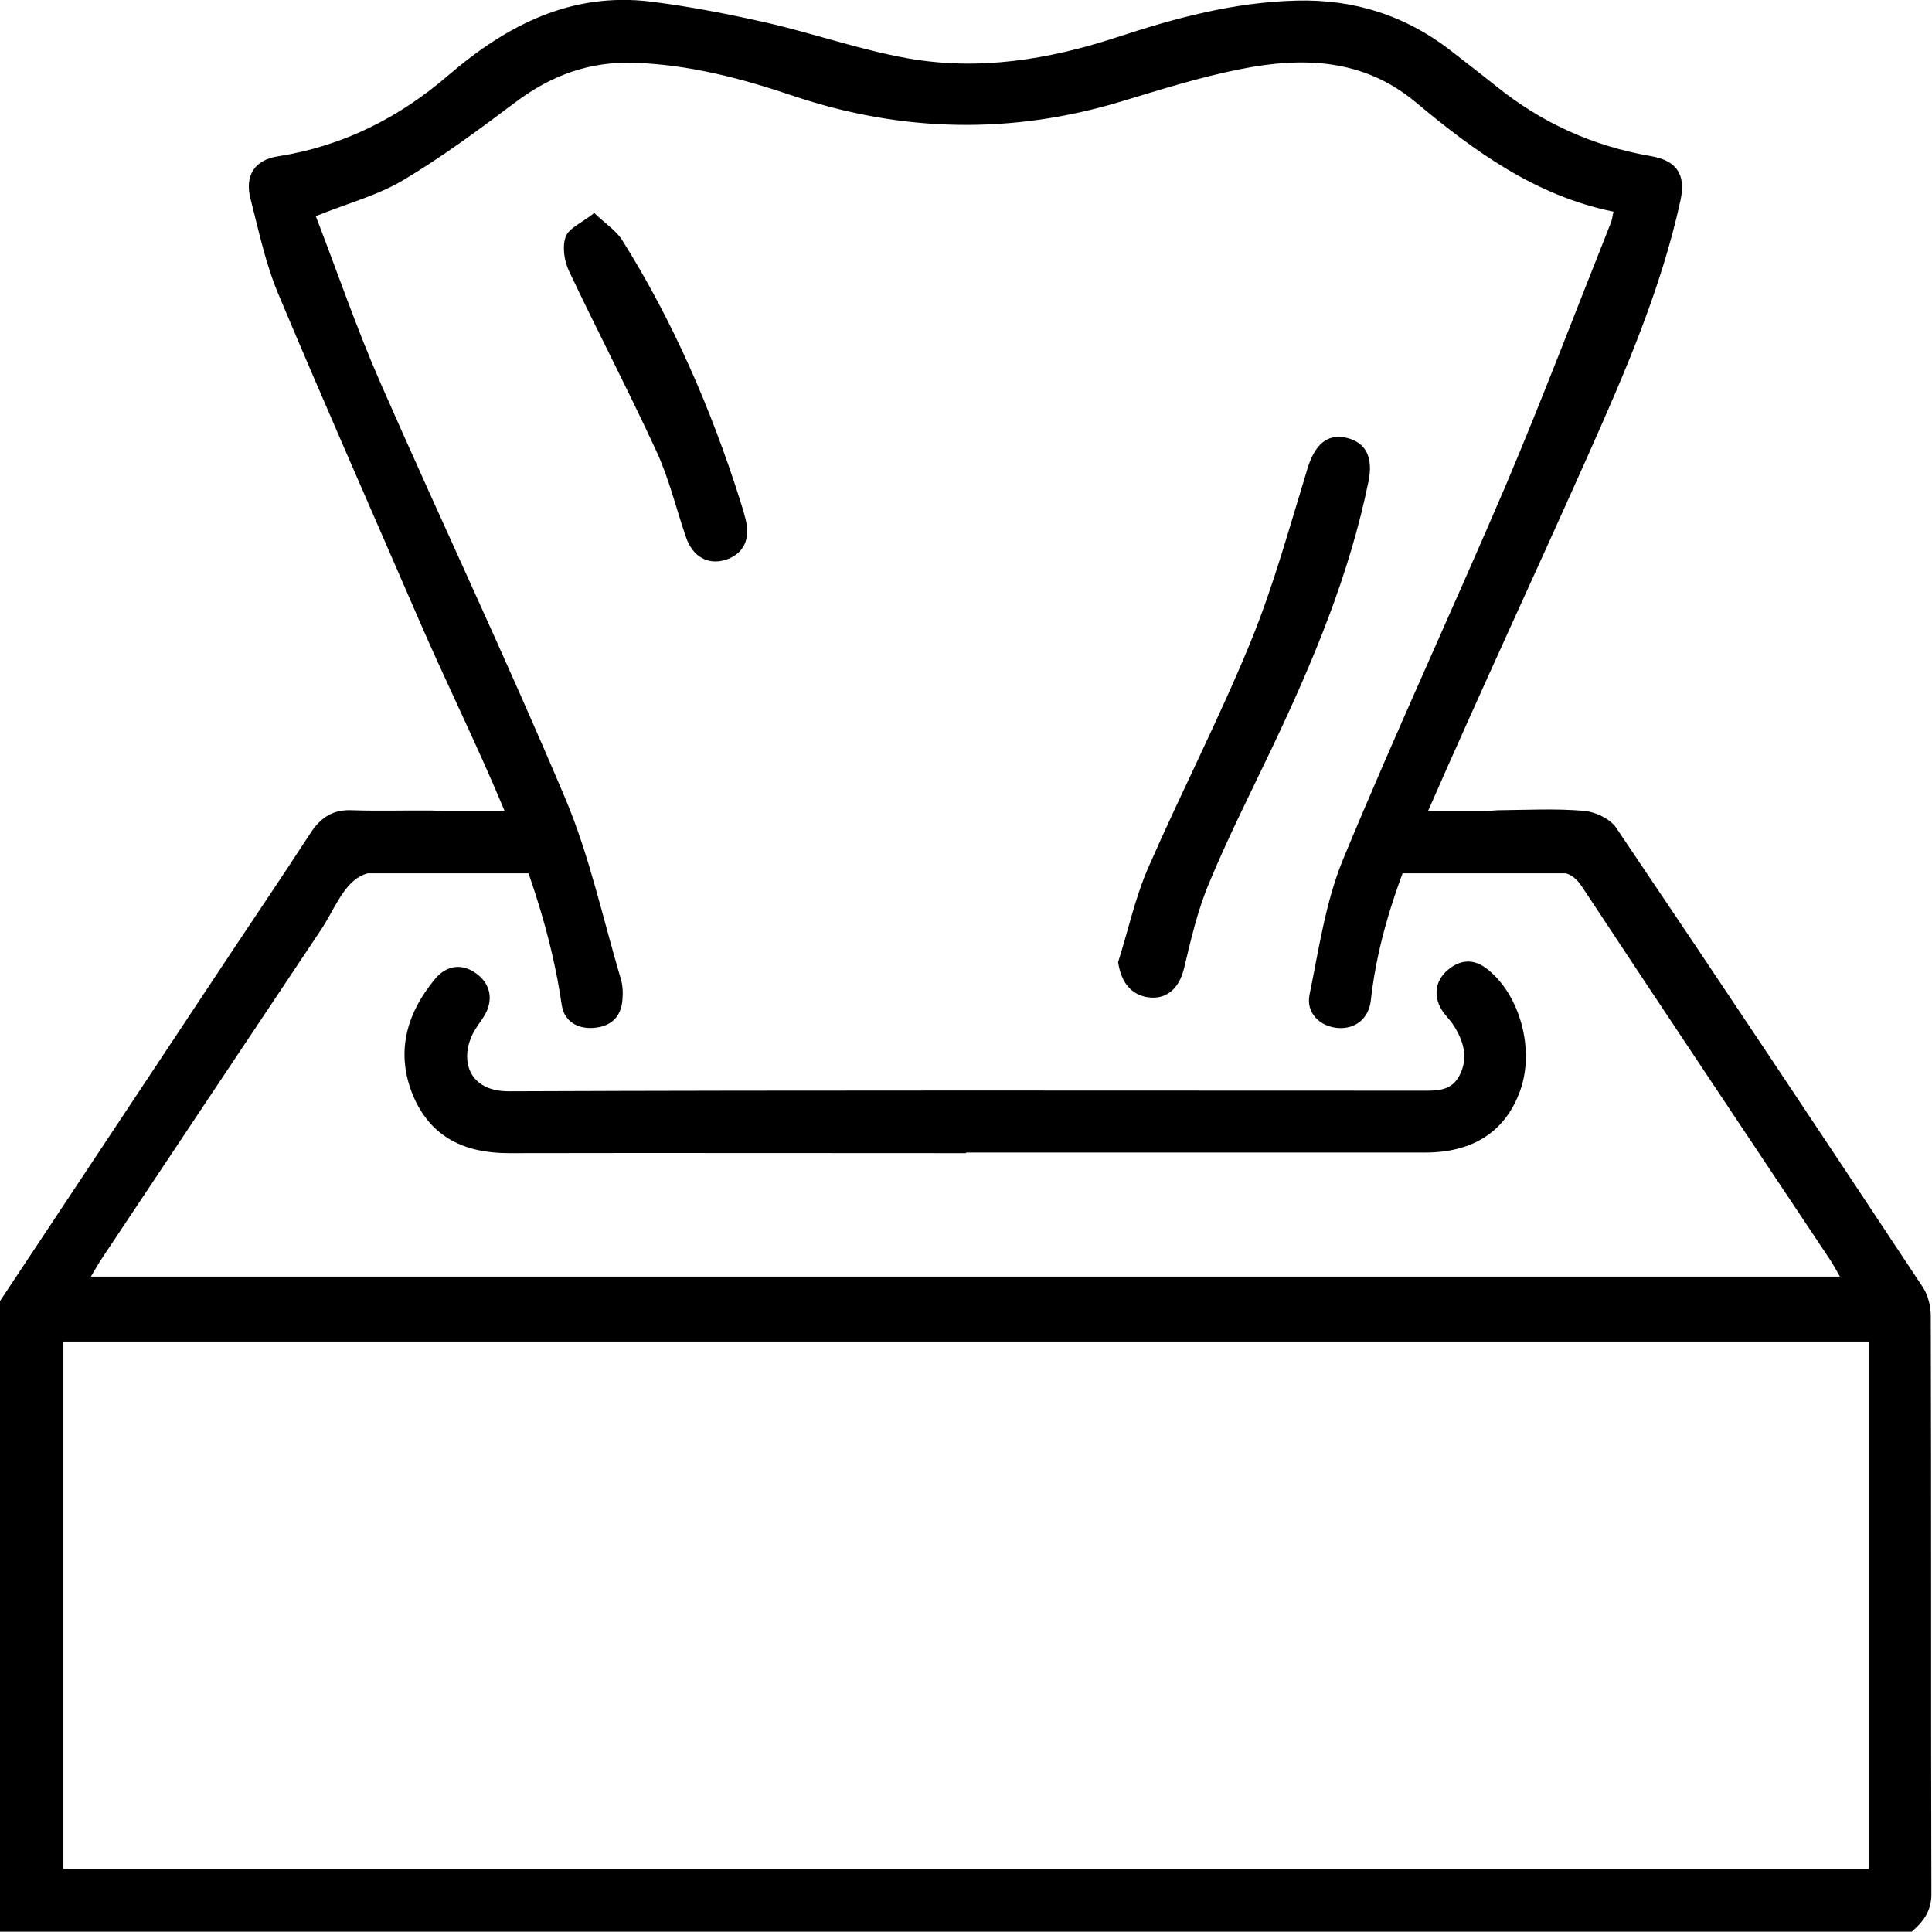 <?xml version="1.0" encoding="UTF-8"?>
<svg id="_Слой_2" data-name="Слой 2" xmlns="http://www.w3.org/2000/svg" viewBox="0 0 64 64">
  <defs>
    <style>
      .cls-1 {
        fill: #000;
        stroke-width: 0px;
      }
    </style>
  </defs>
  <g id="_Слой_1-2" data-name="Слой 1">
    <g id="iNUkhF.tif">
      <g>
        <path class="cls-1" d="M0,43.1c2.4-3.61,4.79-7.23,7.19-10.84,1.03-1.56,2.08-3.1,3.1-4.67.34-.52.75-.78,1.38-.75.88.03,1.76,0,2.64.01.73,0,1.15.39,1.15,1.02,0,.63-.41,1.02-1.13,1.04-.06,0-.13,0-.19,0-.75.02-1.62-.2-2.21.12-.59.32-.89,1.17-1.31,1.79-2.41,3.61-4.82,7.22-7.22,10.83-.13.19-.24.39-.39.64h57.94c-.11-.2-.2-.36-.3-.52-2.75-4.13-5.51-8.25-8.24-12.39-.25-.38-.51-.51-.94-.49-.6.03-1.2.02-1.81,0-.73-.01-1.15-.39-1.16-1.01-.01-.63.41-1.03,1.13-1.04.95-.01,1.9-.06,2.84.02.37.03.86.26,1.06.55,3.41,5.05,6.79,10.13,10.16,15.22.18.27.27.64.27.97.02,6.38,0,12.77.02,19.15,0,.56-.27.91-.65,1.24H0c0-6.97,0-13.93,0-20.9ZM61.9,44.44H2.1v17.46h59.8v-17.46Z"/>
        <path class="cls-1" d="M53.44,7.01c-2.59-.53-4.61-2.01-6.55-3.63-1.74-1.45-3.75-1.5-5.8-1.09-1.32.26-2.62.67-3.91,1.06-3.65,1.11-7.28,1.04-10.89-.17-1.71-.58-3.45-1.04-5.28-1.1-1.49-.05-2.76.42-3.94,1.31-1.2.9-2.41,1.8-3.7,2.57-.85.51-1.84.77-2.91,1.2.71,1.83,1.35,3.72,2.15,5.54,2.02,4.6,4.17,9.14,6.12,13.76.8,1.9,1.24,3.96,1.83,5.95.07.22.08.47.06.7-.04.59-.4.9-.96.94-.53.04-.97-.22-1.05-.75-.67-4.61-2.94-8.62-4.75-12.81-1.55-3.58-3.13-7.15-4.64-10.75-.42-1-.65-2.09-.92-3.15-.2-.77.13-1.29.9-1.41,2.17-.34,4.04-1.29,5.68-2.71C16.81.82,18.93-.26,21.53.05c1.3.16,2.58.41,3.86.7,1.57.36,3.1.9,4.67,1.18,2.35.42,4.66.05,6.92-.69,1.94-.64,3.9-1.17,5.97-1.22,1.91-.05,3.6.49,5.1,1.65.51.4,1.02.79,1.52,1.19,1.5,1.21,3.2,1.98,5.11,2.31.87.15,1.17.61.99,1.46-.65,2.98-1.86,5.75-3.09,8.51-1.75,3.92-3.56,7.81-5.28,11.74-.88,2-1.65,4.06-1.89,6.26-.07.62-.54.97-1.12.91-.58-.06-1.03-.5-.91-1.1.31-1.51.53-3.07,1.11-4.48,1.72-4.16,3.62-8.25,5.39-12.39,1.22-2.88,2.33-5.81,3.49-8.72.03-.08.04-.17.08-.36Z"/>
        <path class="cls-1" d="M32.01,38.2c-5.05,0-10.1-.01-15.15,0-1.45,0-2.57-.51-3.16-1.87-.61-1.43-.25-2.74.71-3.9.39-.47.91-.52,1.37-.18.48.35.58.89.25,1.42-.11.18-.25.35-.35.54-.46.88-.18,1.95,1.19,1.94,10.06-.04,20.11-.02,30.17-.02.5,0,1.02.04,1.3-.49.31-.58.15-1.13-.17-1.65-.1-.16-.24-.3-.36-.46-.34-.48-.29-1.02.14-1.39.43-.37.89-.39,1.34-.02,1.07.86,1.55,2.65,1.07,4-.48,1.35-1.55,2.06-3.15,2.06-5.07,0-10.14,0-15.21,0Z"/>
        <path class="cls-1" d="M37.04,31.87c.33-1.04.56-2.12.99-3.11,1.1-2.52,2.36-4.96,3.4-7.5.76-1.86,1.29-3.81,1.88-5.73.24-.79.64-1.17,1.28-1.03.66.15.91.65.74,1.46-.63,3.09-1.84,5.97-3.19,8.81-.71,1.49-1.46,2.97-2.09,4.49-.38.9-.6,1.87-.83,2.83-.16.64-.56,1.02-1.16.95-.58-.07-.92-.49-1.02-1.16Z"/>
        <path class="cls-1" d="M19.68,7.05c.37.36.74.59.94.92,1.68,2.68,2.93,5.57,3.89,8.58.06.2.13.41.18.62.19.69-.06,1.19-.67,1.38-.57.17-1.07-.11-1.29-.74-.33-.95-.56-1.94-.98-2.85-.93-2.02-1.96-3.99-2.91-6-.15-.33-.22-.8-.1-1.12.11-.29.54-.46.94-.78Z"/>
      </g>
      <rect class="cls-1" x="11.57" y="26.86" width="7.1" height="2.07"/>
      <rect class="cls-1" x="45.38" y="26.86" width="6.49" height="2.07"/>
    </g>
  </g>
</svg>